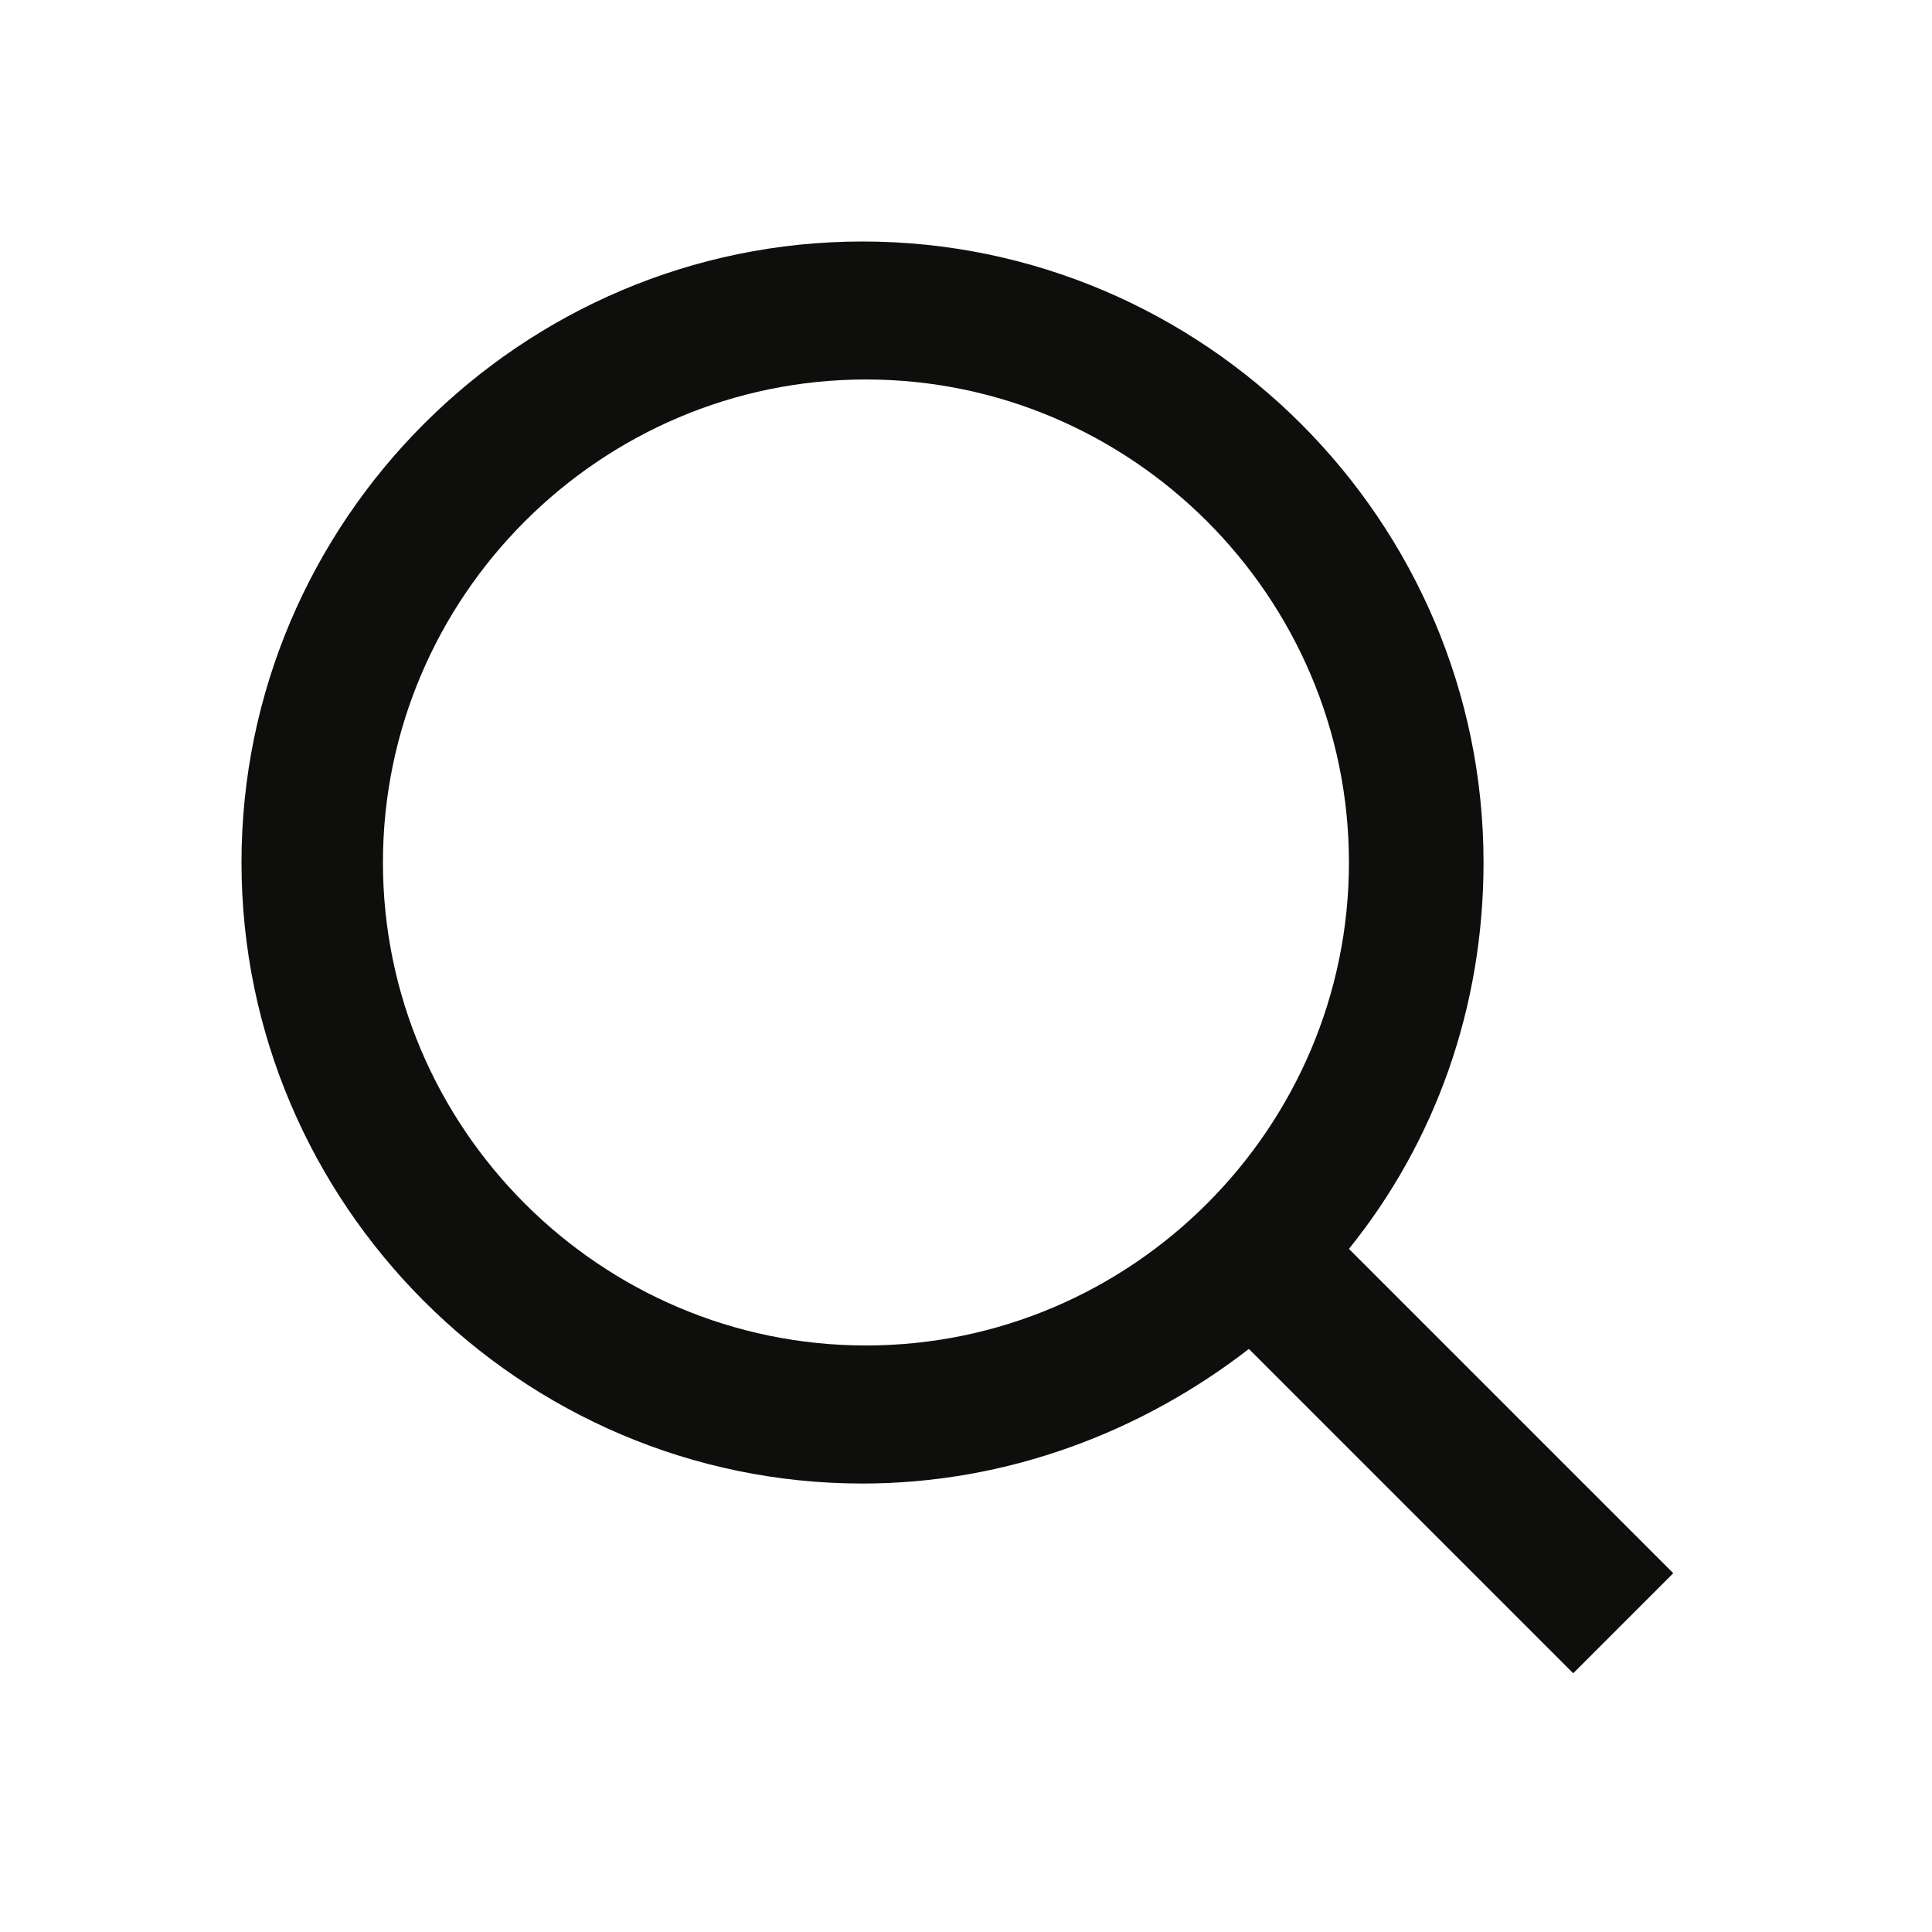 <svg width="24" height="24" viewBox="0 0 24 24" fill="none" xmlns="http://www.w3.org/2000/svg">
<path d="M20.786 19.543L16.757 15.514C17.829 14.186 18.429 12.514 18.429 10.714C18.429 6.471 14.957 3 10.714 3C6.471 3 3 6.471 3 10.714C3 14.957 6.471 18.429 10.714 18.429C12.514 18.429 14.186 17.786 15.514 16.757L19.543 20.786L20.786 19.543ZM10.757 16.714C7.457 16.714 4.757 14.014 4.757 10.714C4.757 7.414 7.457 4.714 10.757 4.714C14.057 4.714 16.757 7.414 16.757 10.714C16.757 14.014 14.057 16.714 10.757 16.714Z" fill="#0E0F0C"/>
</svg>
